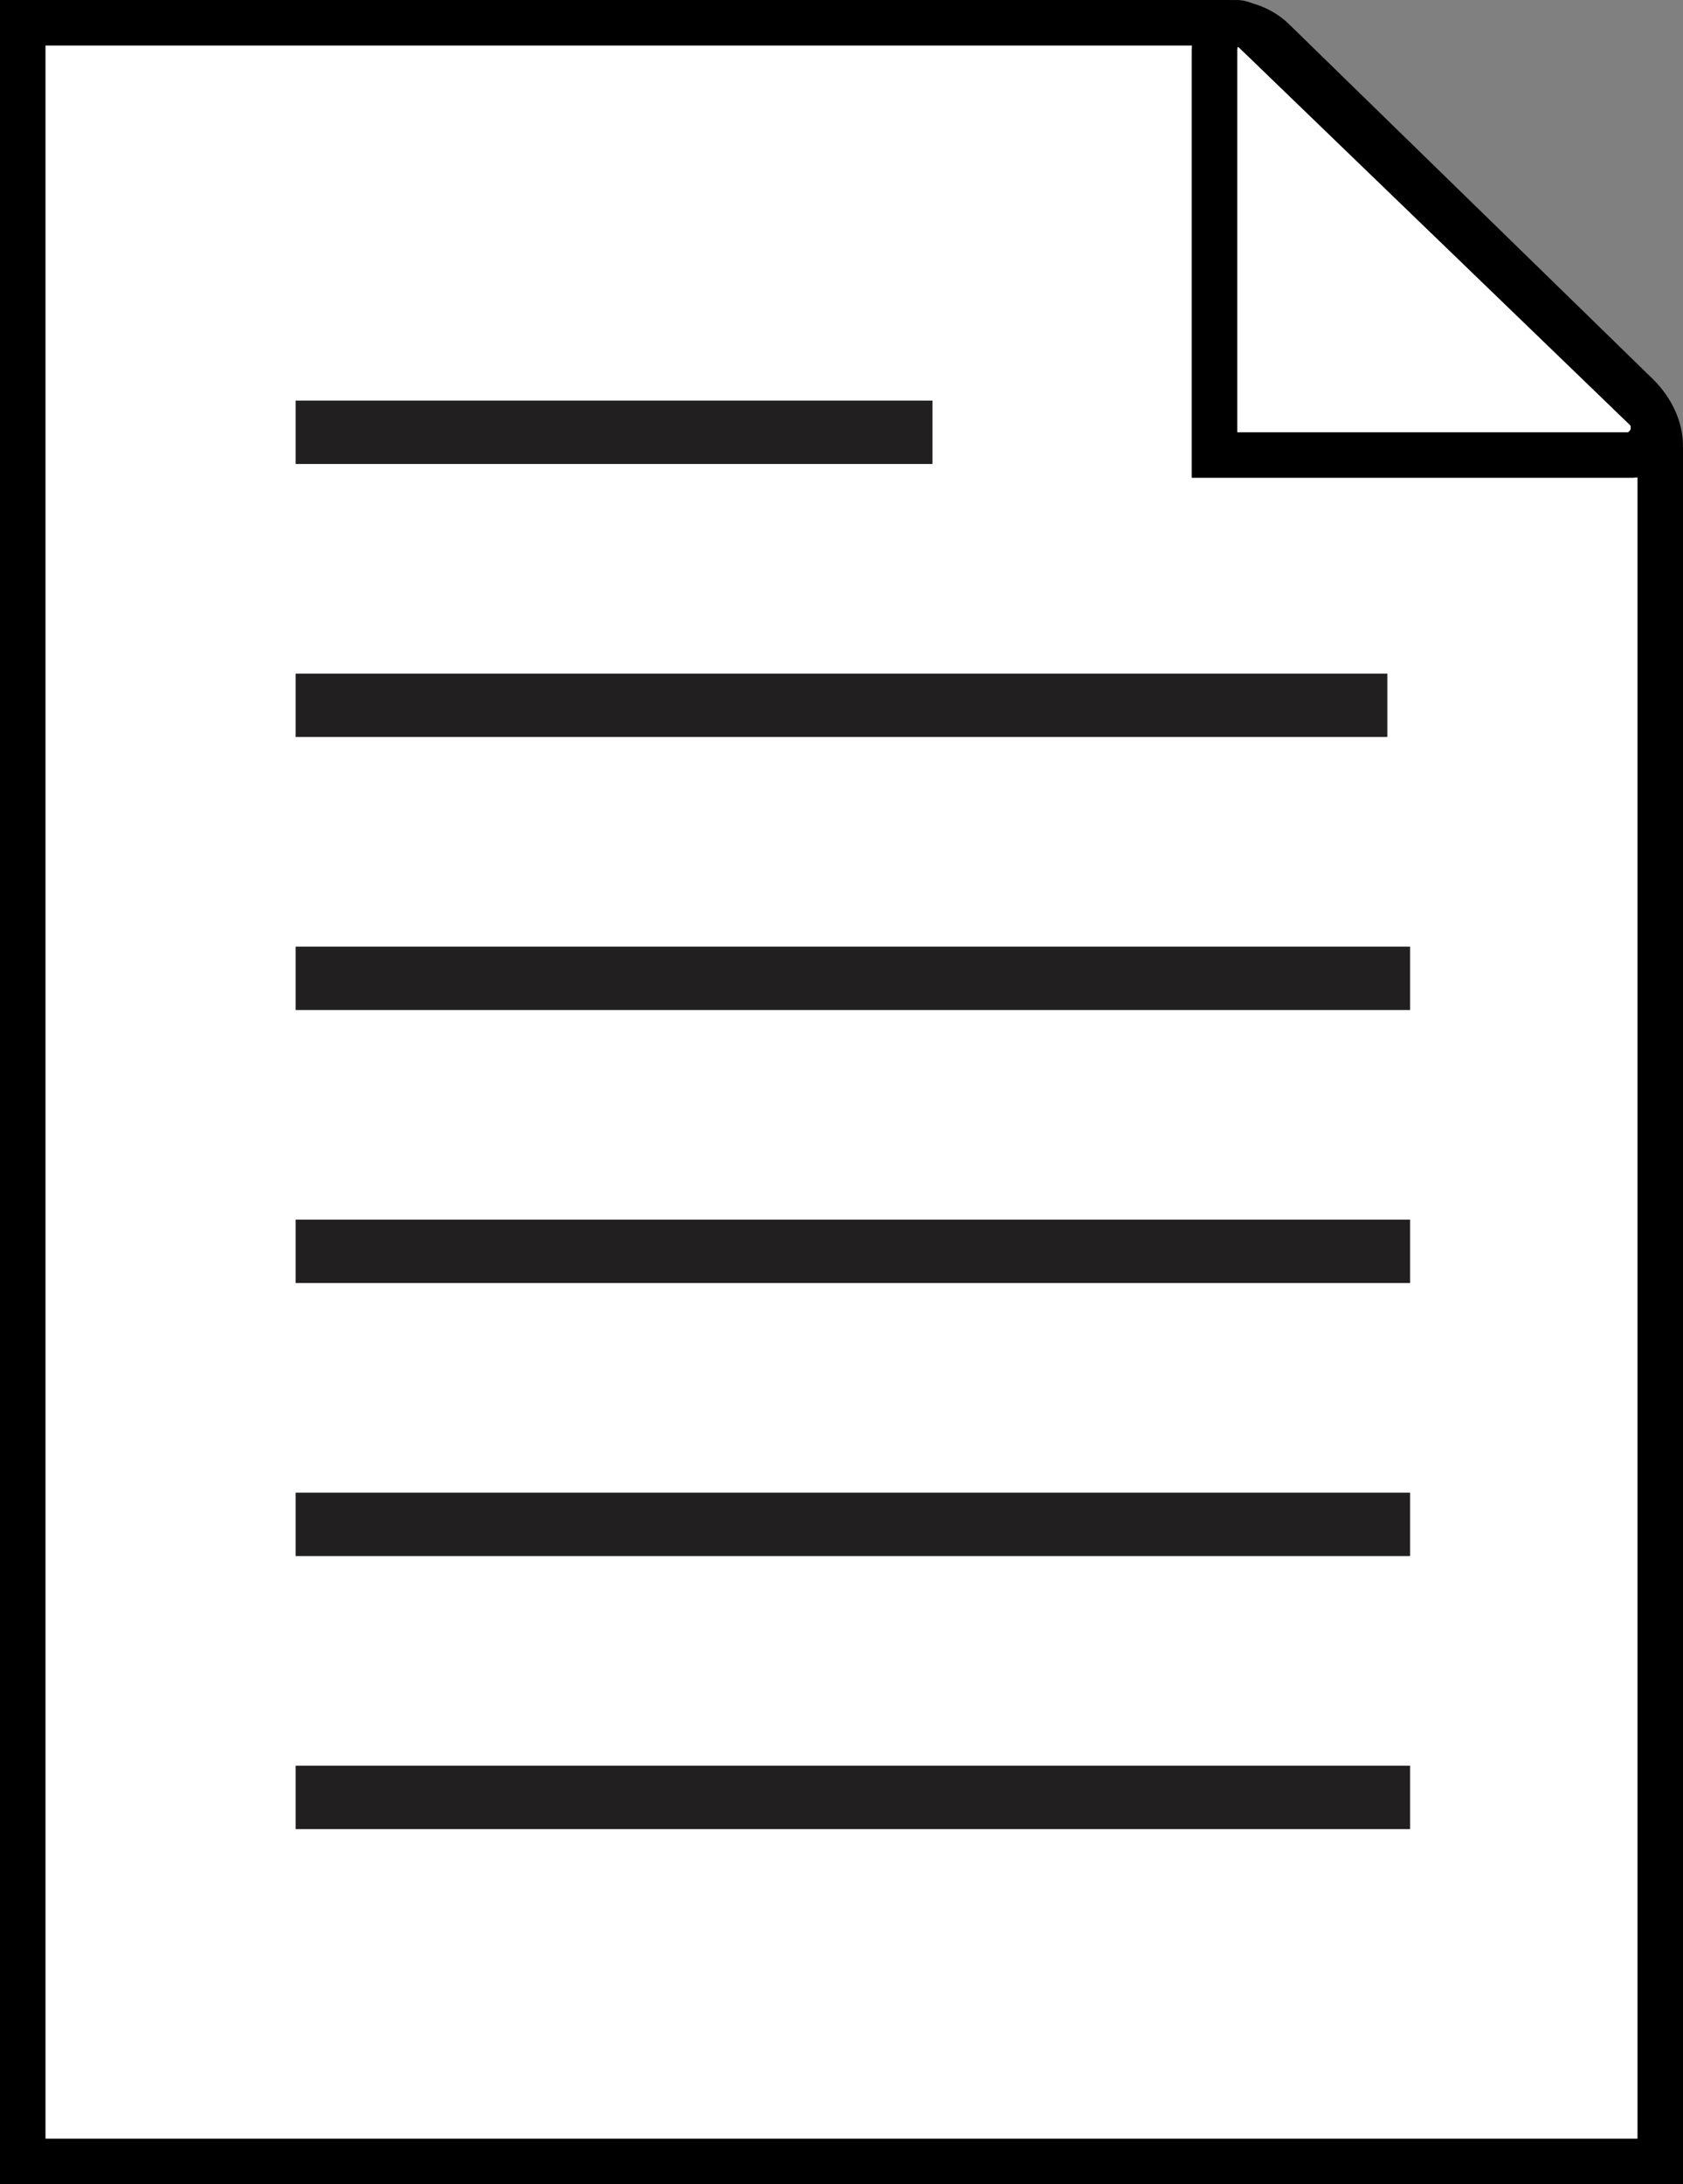 <?xml version="1.0" encoding="utf-8"?>
<!-- Generator: Adobe Illustrator 22.0.1, SVG Export Plug-In . SVG Version: 6.00 Build 0)  -->
<svg version="1.1" id="Layer_1" xmlns="http://www.w3.org/2000/svg" xmlns:xlink="http://www.w3.org/1999/xlink" x="0px" y="0px"
	 viewBox="0 0 37 48" style="enable-background:new 0 0 37 48;" xml:space="preserve">
<rect x="0" y="0" width="37" height="48" fill="#808080" stroke="none"/>
<style type="text/css">
	.st0{fill:#FFFFFF;stroke:#000000;}
	.st1{fill:none;stroke:#221F20;stroke-width:1.393;}
</style>
<g id="Page-Icon">
	<path id="Rectangle" class="st0" d="M0.5,0.5v47h36V9.8c0-0.4-0.2-0.8-0.5-1.1L28,0.9c-0.3-0.3-0.7-0.4-1-0.4H0.5z"/>
	<path id="Rectangle_1_" class="st0" d="M35.9,10h-9.2V1.1c0-0.3,0.2-0.6,0.5-0.6c0.1,0,0.3,0.1,0.4,0.2l8.6,8.3
		c0.2,0.2,0.2,0.6,0,0.8C36.2,9.9,36,10,35.9,10z"/>
	<path id="Stroke-3" class="st1" d="M6.5,21.5H31"/>
	<path id="Stroke-3_1_" class="st1" d="M6.5,15.5h24"/>
	<path id="Stroke-3_2_" class="st1" d="M6.5,9.5h14"/>
	<path id="Stroke-7" class="st1" d="M6.5,27.5H31"/>
	<path id="Stroke-9" class="st1" d="M6.5,33.5H31"/>
	<path id="Stroke-9_1_" class="st1" d="M6.5,39.5H31"/>
</g>
</svg>
